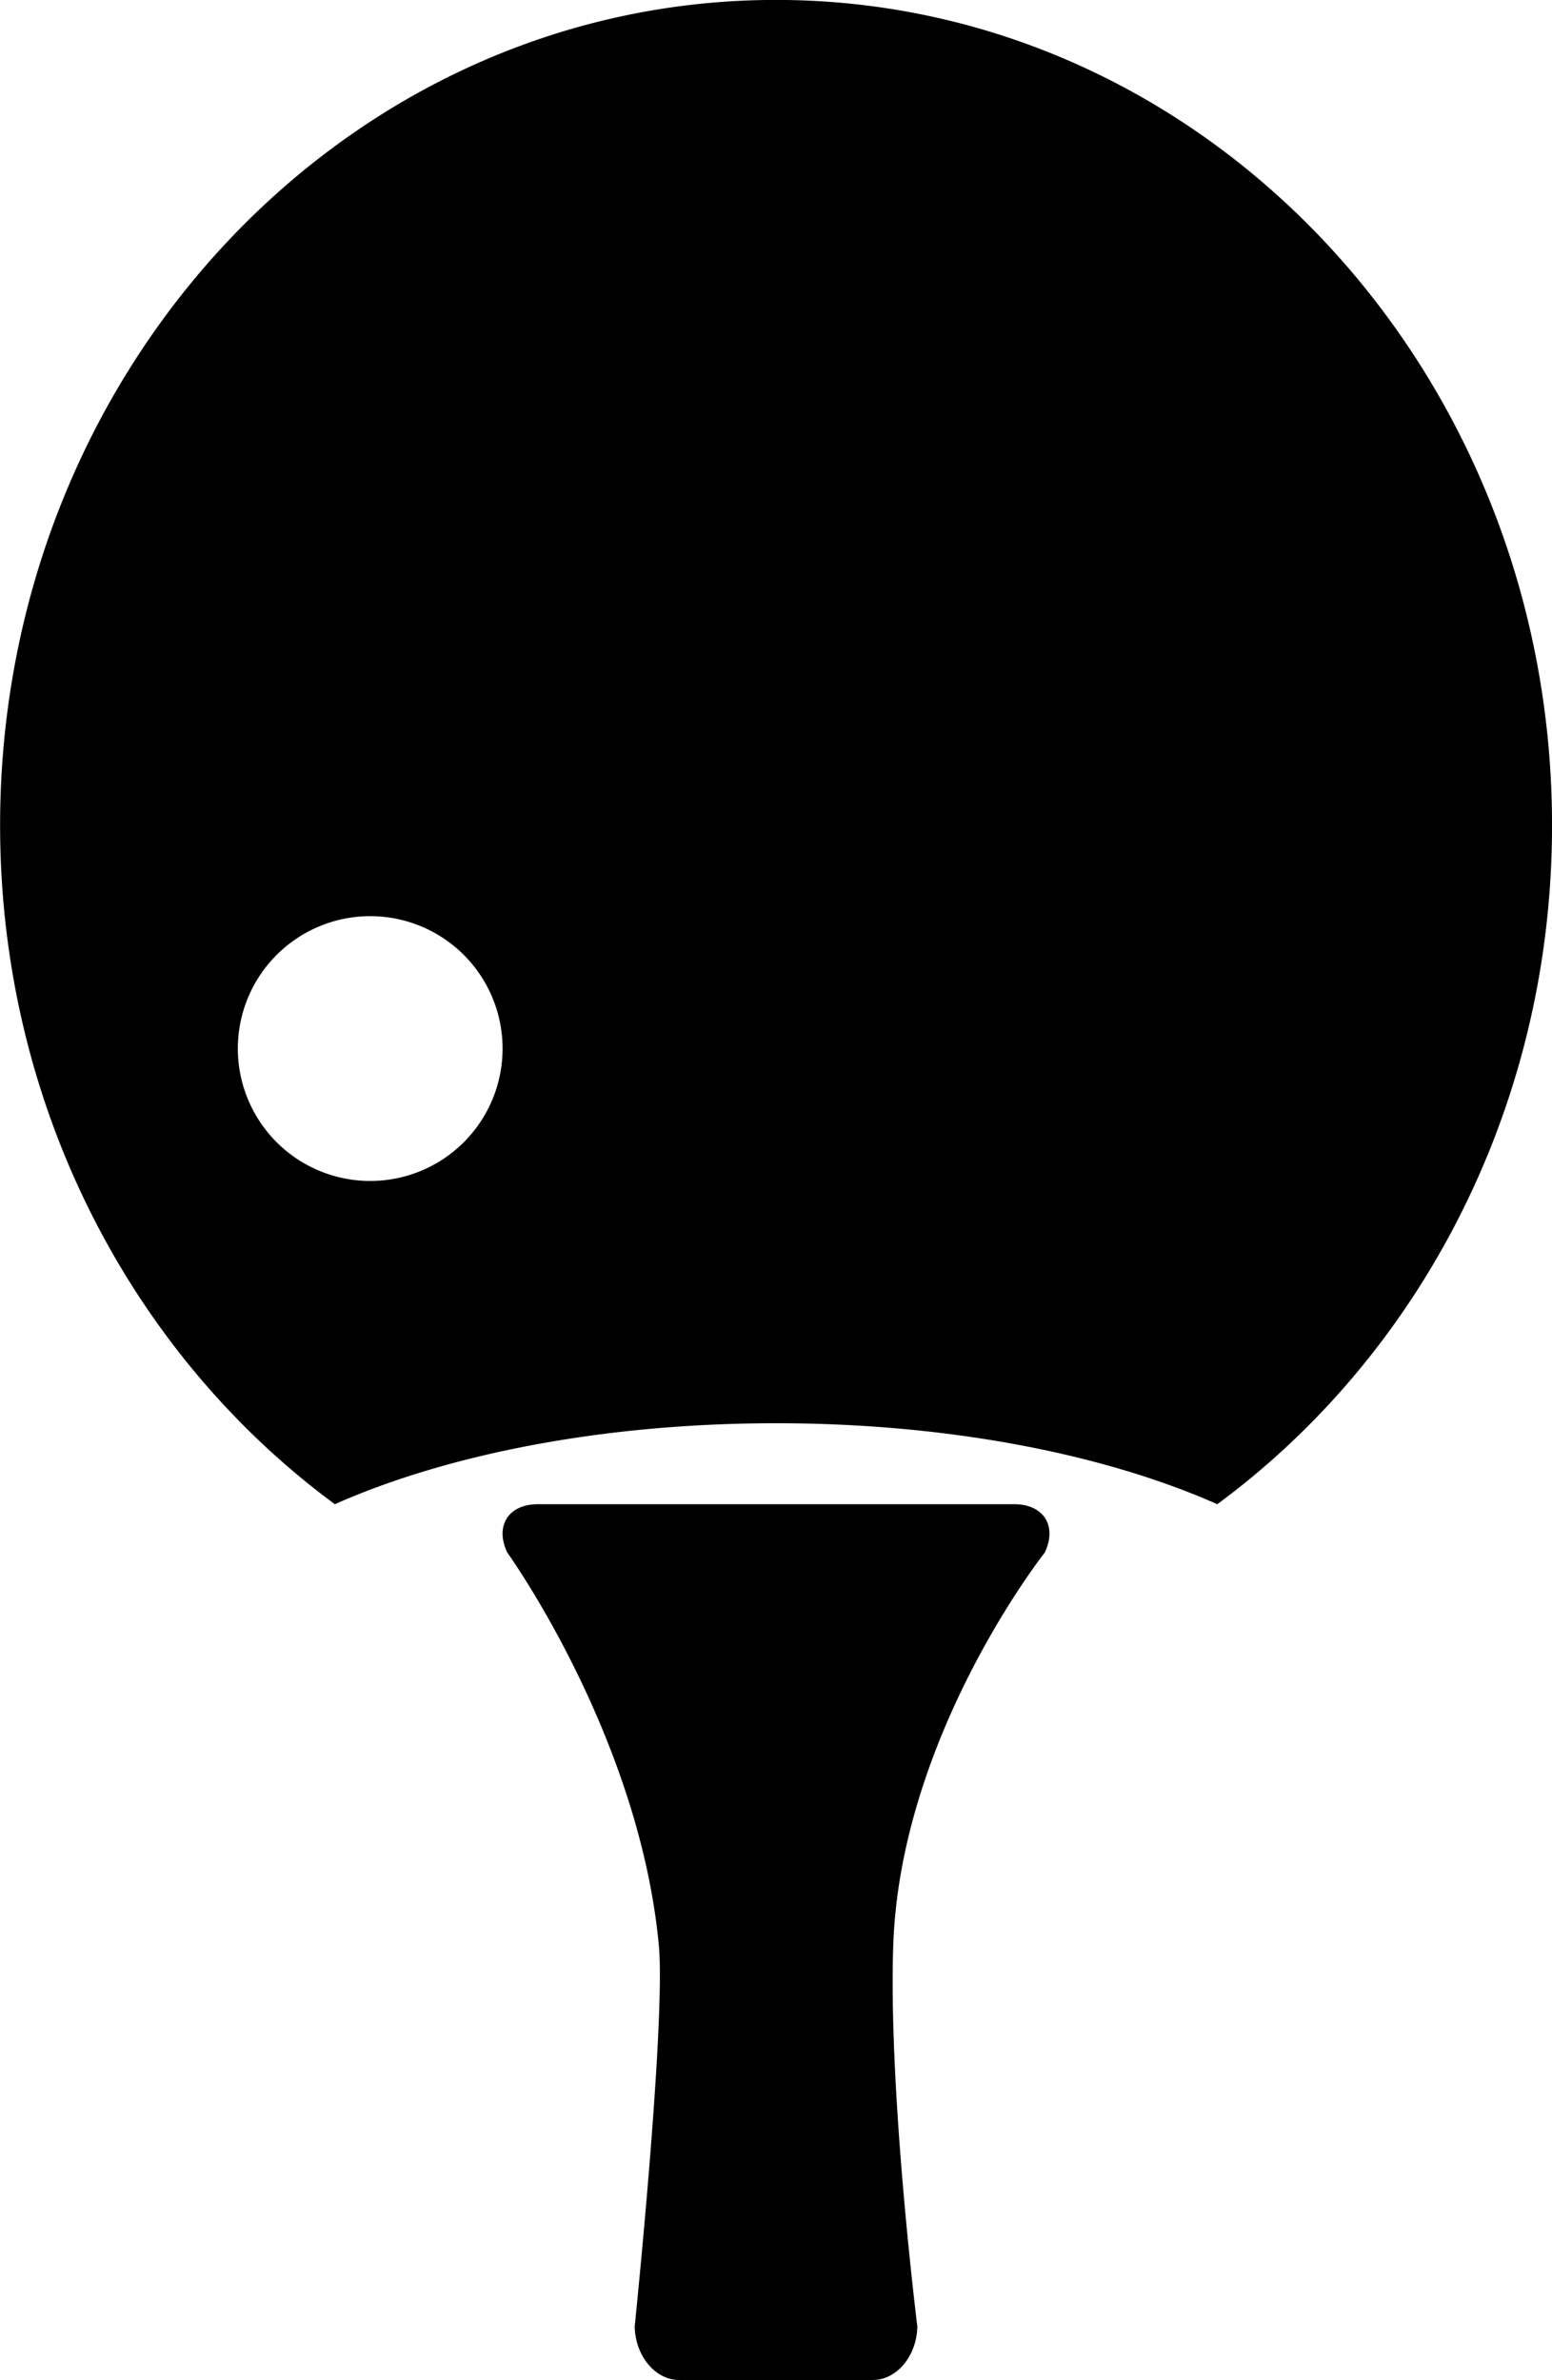 <?xml version="1.0" encoding="UTF-8"?>
<svg xmlns="http://www.w3.org/2000/svg" xml:space="preserve" viewBox="9.35 10.09 46.22 70.87">
  <path d="M40.465 56.317c.375-.792-.035-1.439-.911-1.439H25.368c-.877 0-1.287.647-.911 1.439 0 0 3.927 5.451 4.513 11.69.214 2.291-.718 11.354-.718 11.354.017.876.612 1.593 1.322 1.593h5.772c.71 0 1.307-.717 1.323-1.593 0 0-.868-6.954-.717-11.354.215-6.263 4.513-11.69 4.513-11.69zM32.461 10.088c-12.763 0-23.108 11.003-23.108 24.576 0 8.381 3.946 15.777 9.969 20.214 3.355-1.489 8.003-2.411 13.14-2.411s9.784.922 13.14 2.411c6.022-4.437 9.969-11.833 9.969-20.214-.002-13.573-10.347-24.576-23.11-24.576zM20.375 45.253a3.941 3.941 0 0 1 0-7.884 3.94 3.94 0 0 1 3.942 3.942 3.94 3.94 0 0 1-3.942 3.942z"></path>
</svg>
